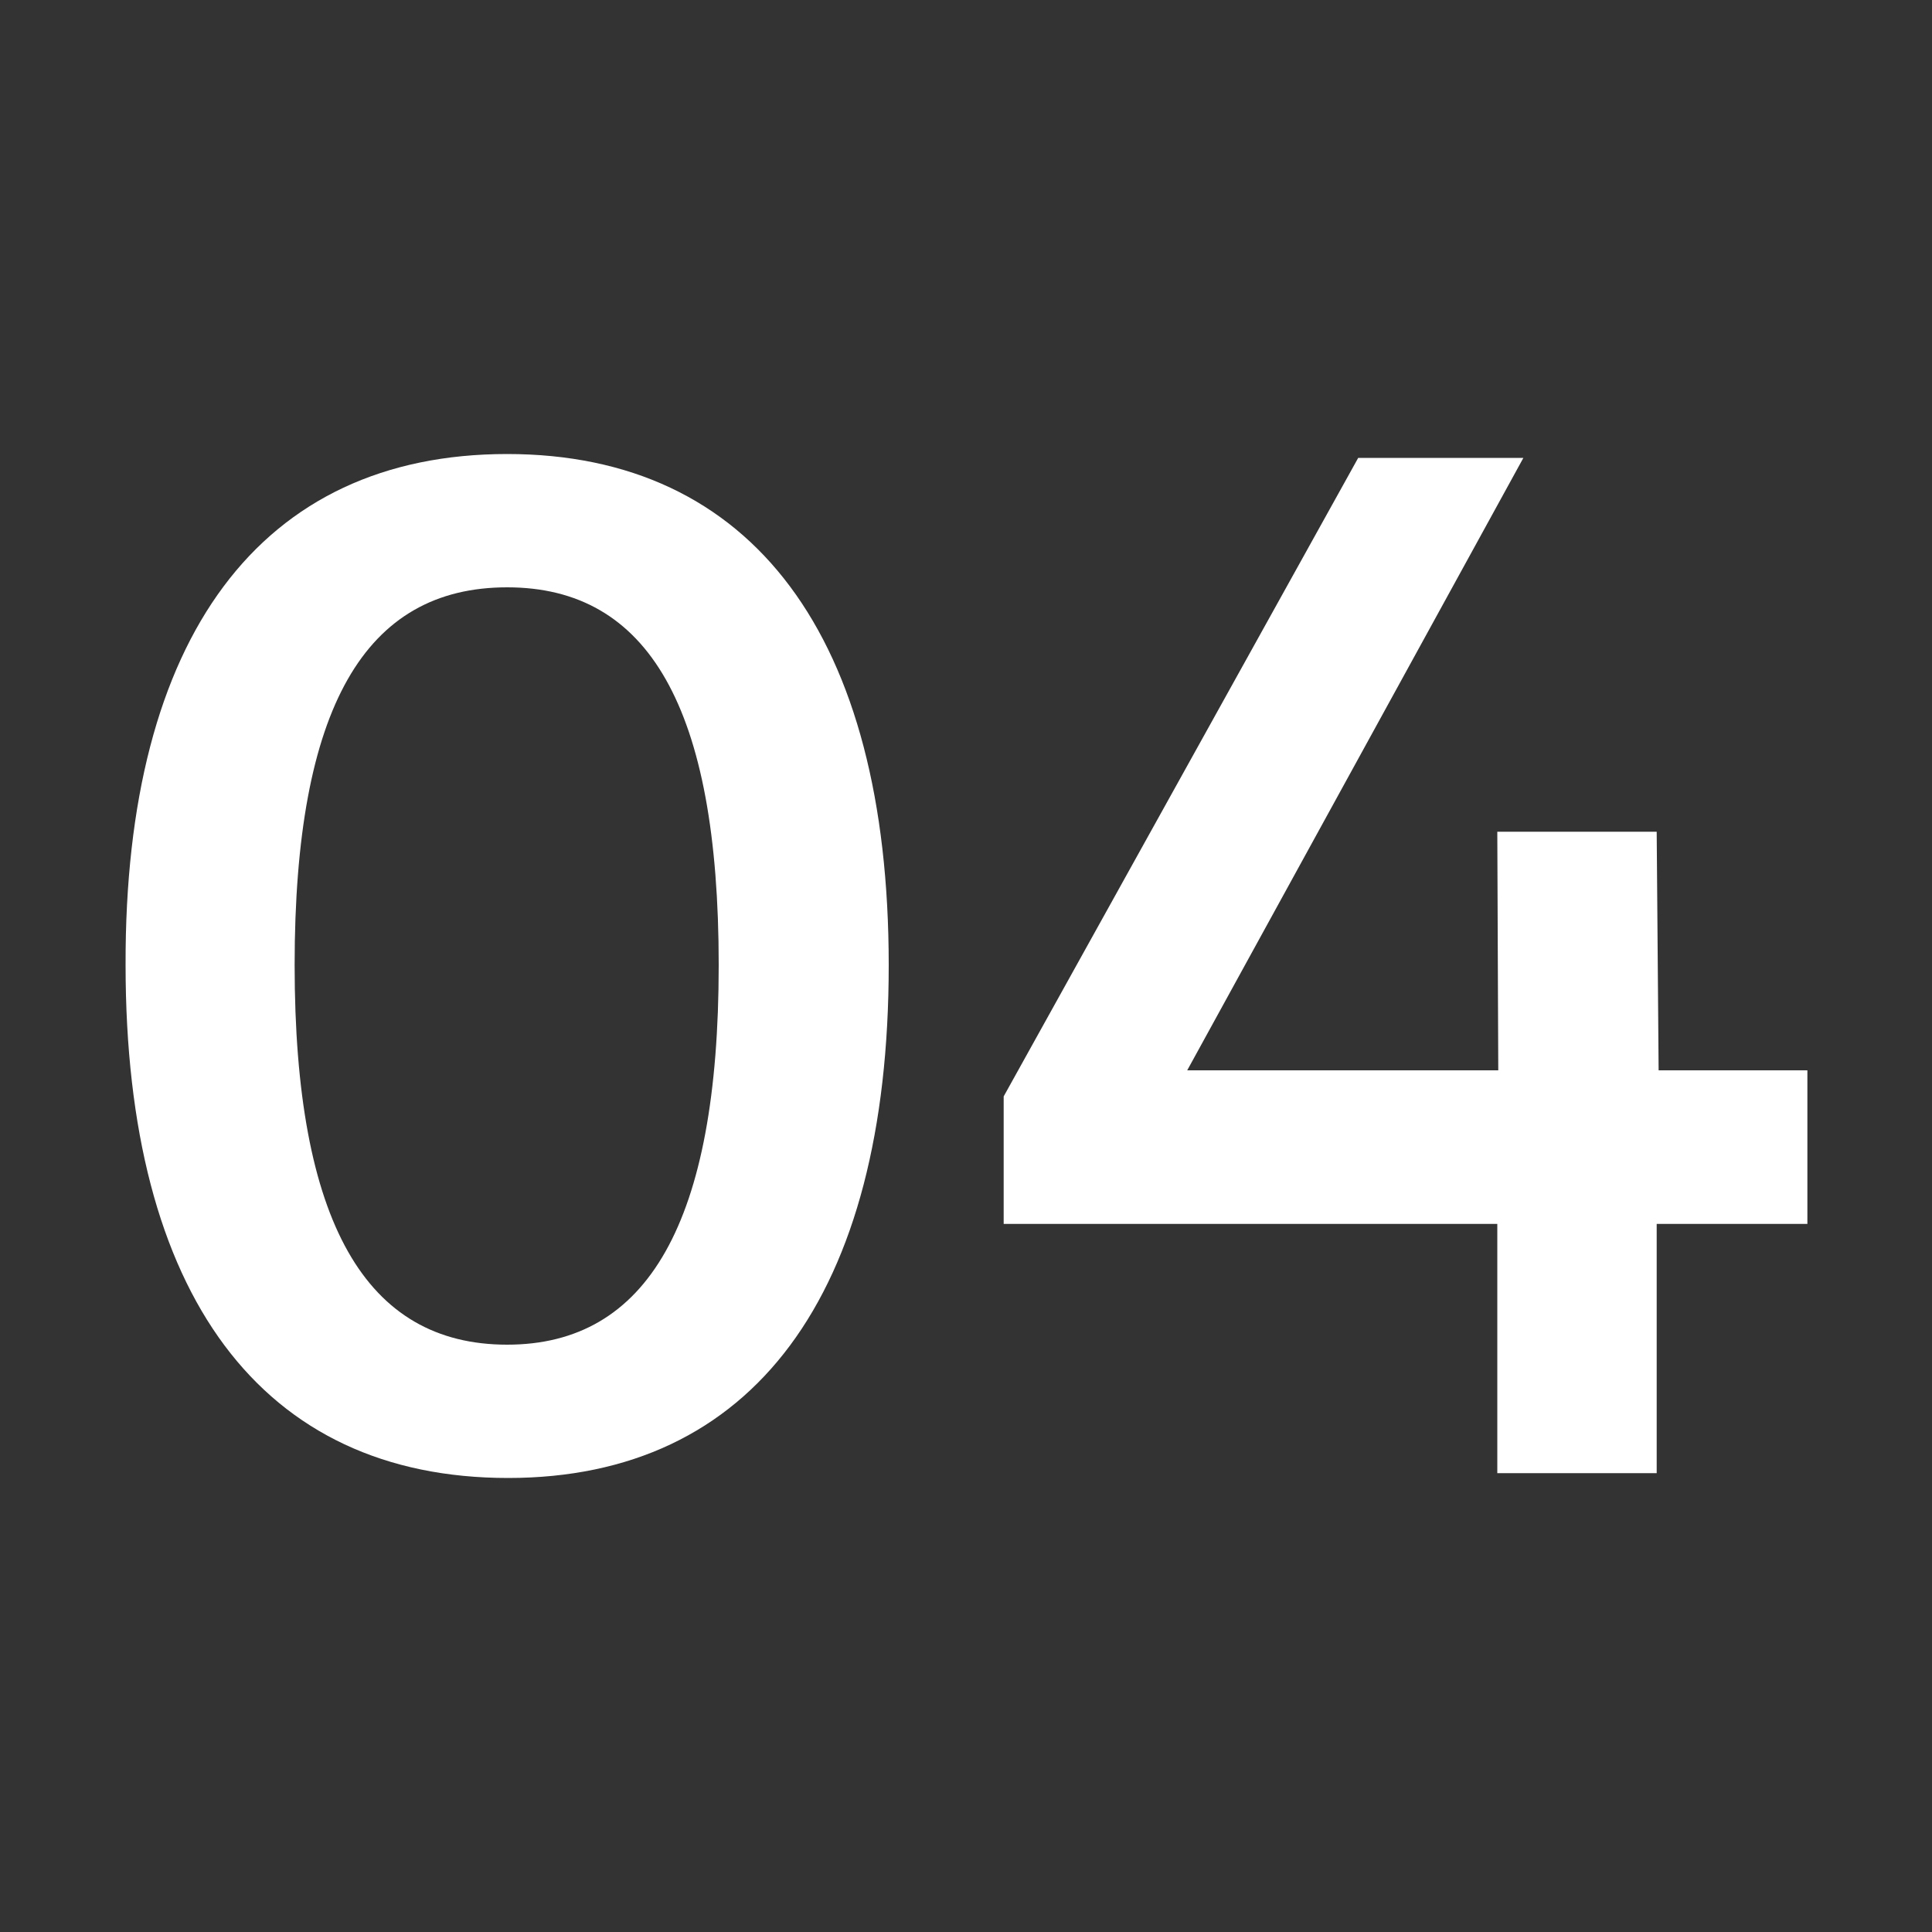 <?xml version="1.0" encoding="utf-8"?>
<!-- Generator: Adobe Illustrator 22.1.0, SVG Export Plug-In . SVG Version: 6.00 Build 0)  -->
<svg version="1.1" id="Ebene_1" xmlns="http://www.w3.org/2000/svg" xmlns:xlink="http://www.w3.org/1999/xlink" x="0px" y="0px"
	 viewBox="0 0 200 200" style="enable-background:new 0 0 200 200;" xml:space="preserve">
<rect x="0" y="0" width="200" height="200" fill="#333333" stroke="none"/>
<style type="text/css">
	.st0{fill:#FFFFFF;}
</style>
<g>
	<path class="st0" d="M92,99.9c0,34.2-14.1,53.1-39.4,53.1c-25.5,0-39.6-18.9-39.6-53.1C12.9,65.9,27,47,52.5,47
		C77.9,47,92,65.9,92,99.9z M30.5,99.9c0,26.7,7.4,39.3,22,39.3c14.5,0,21.9-12.6,21.9-39.3c0-26.7-7.3-39.1-21.9-39.1
		C37.8,60.8,30.5,73.2,30.5,99.9z"/>
	<path class="st0" d="M157.7,47.4l-34.8,63.4h32.2L155,86.1h16.5l0.2,24.7h15.4v15.9h-15.6v25.8H155v-25.8h-51.1v-13.2l36.7-66.1
		H157.7z"/>
</g>
</svg>
